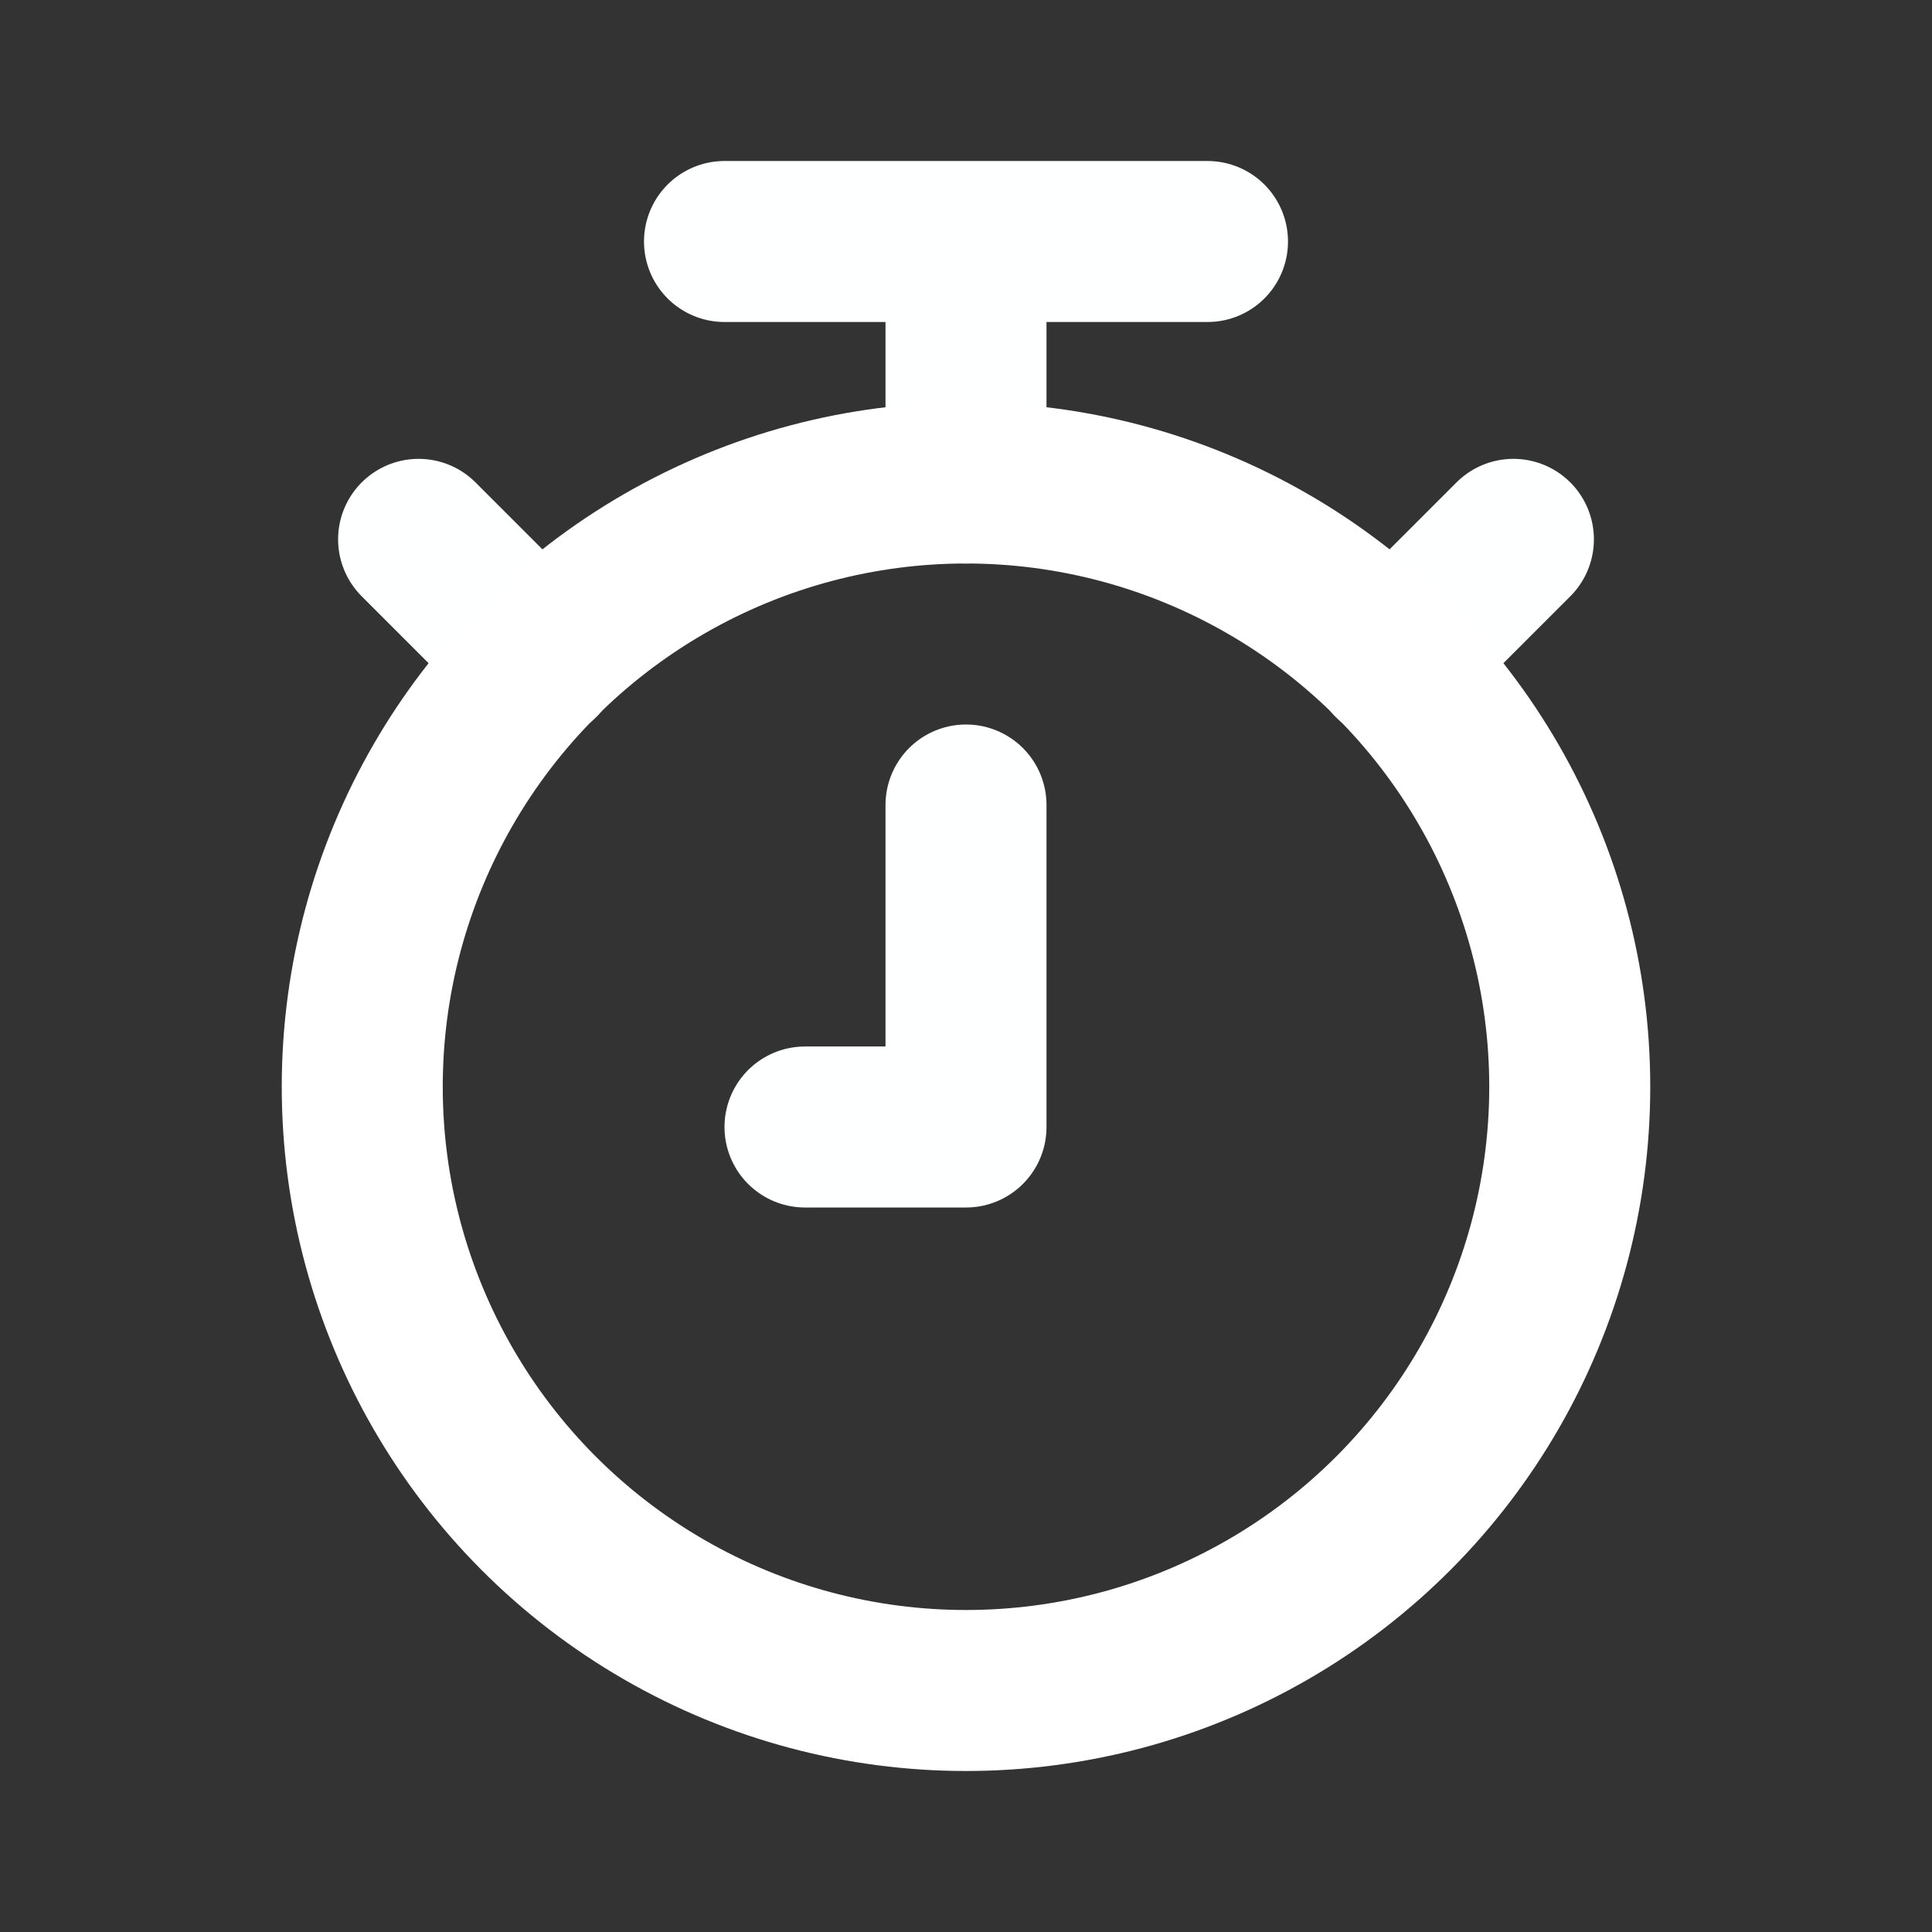 <svg xmlns="http://www.w3.org/2000/svg" fill="#ffffff" width="800px" height="800px" viewBox="0 0 24 24" id="timer-9-second" data-name="Line Color" class="icon line-color"><rect x="0" y="0" width="24" height="24" fill="#333333" stroke="none"/><g id="SVGRepo_bgCarrier" stroke-width="0"></g><g id="SVGRepo_iconCarrier"><path id="secondary" d="M6.7,8.2,5.2,6.7M17.3,8.2l1.5-1.5M12,6V3m3,0H9" style="fill: none; stroke: #FEFFFF4F; stroke-linecap: round; stroke-linejoin: round; stroke-width: 2;"></path><polyline id="secondary-2" data-name="secondary" points="10 14 12 14 12 10" style="fill: none; stroke: #FEFFFF4F; stroke-linecap: round; stroke-linejoin: round; stroke-width: 2;"></polyline><circle id="primary" cx="12" cy="13.5" r="7.5" style="fill: none; stroke: #fff; stroke-linecap: round; stroke-linejoin: round; stroke-width: 2;"></circle></g></svg>